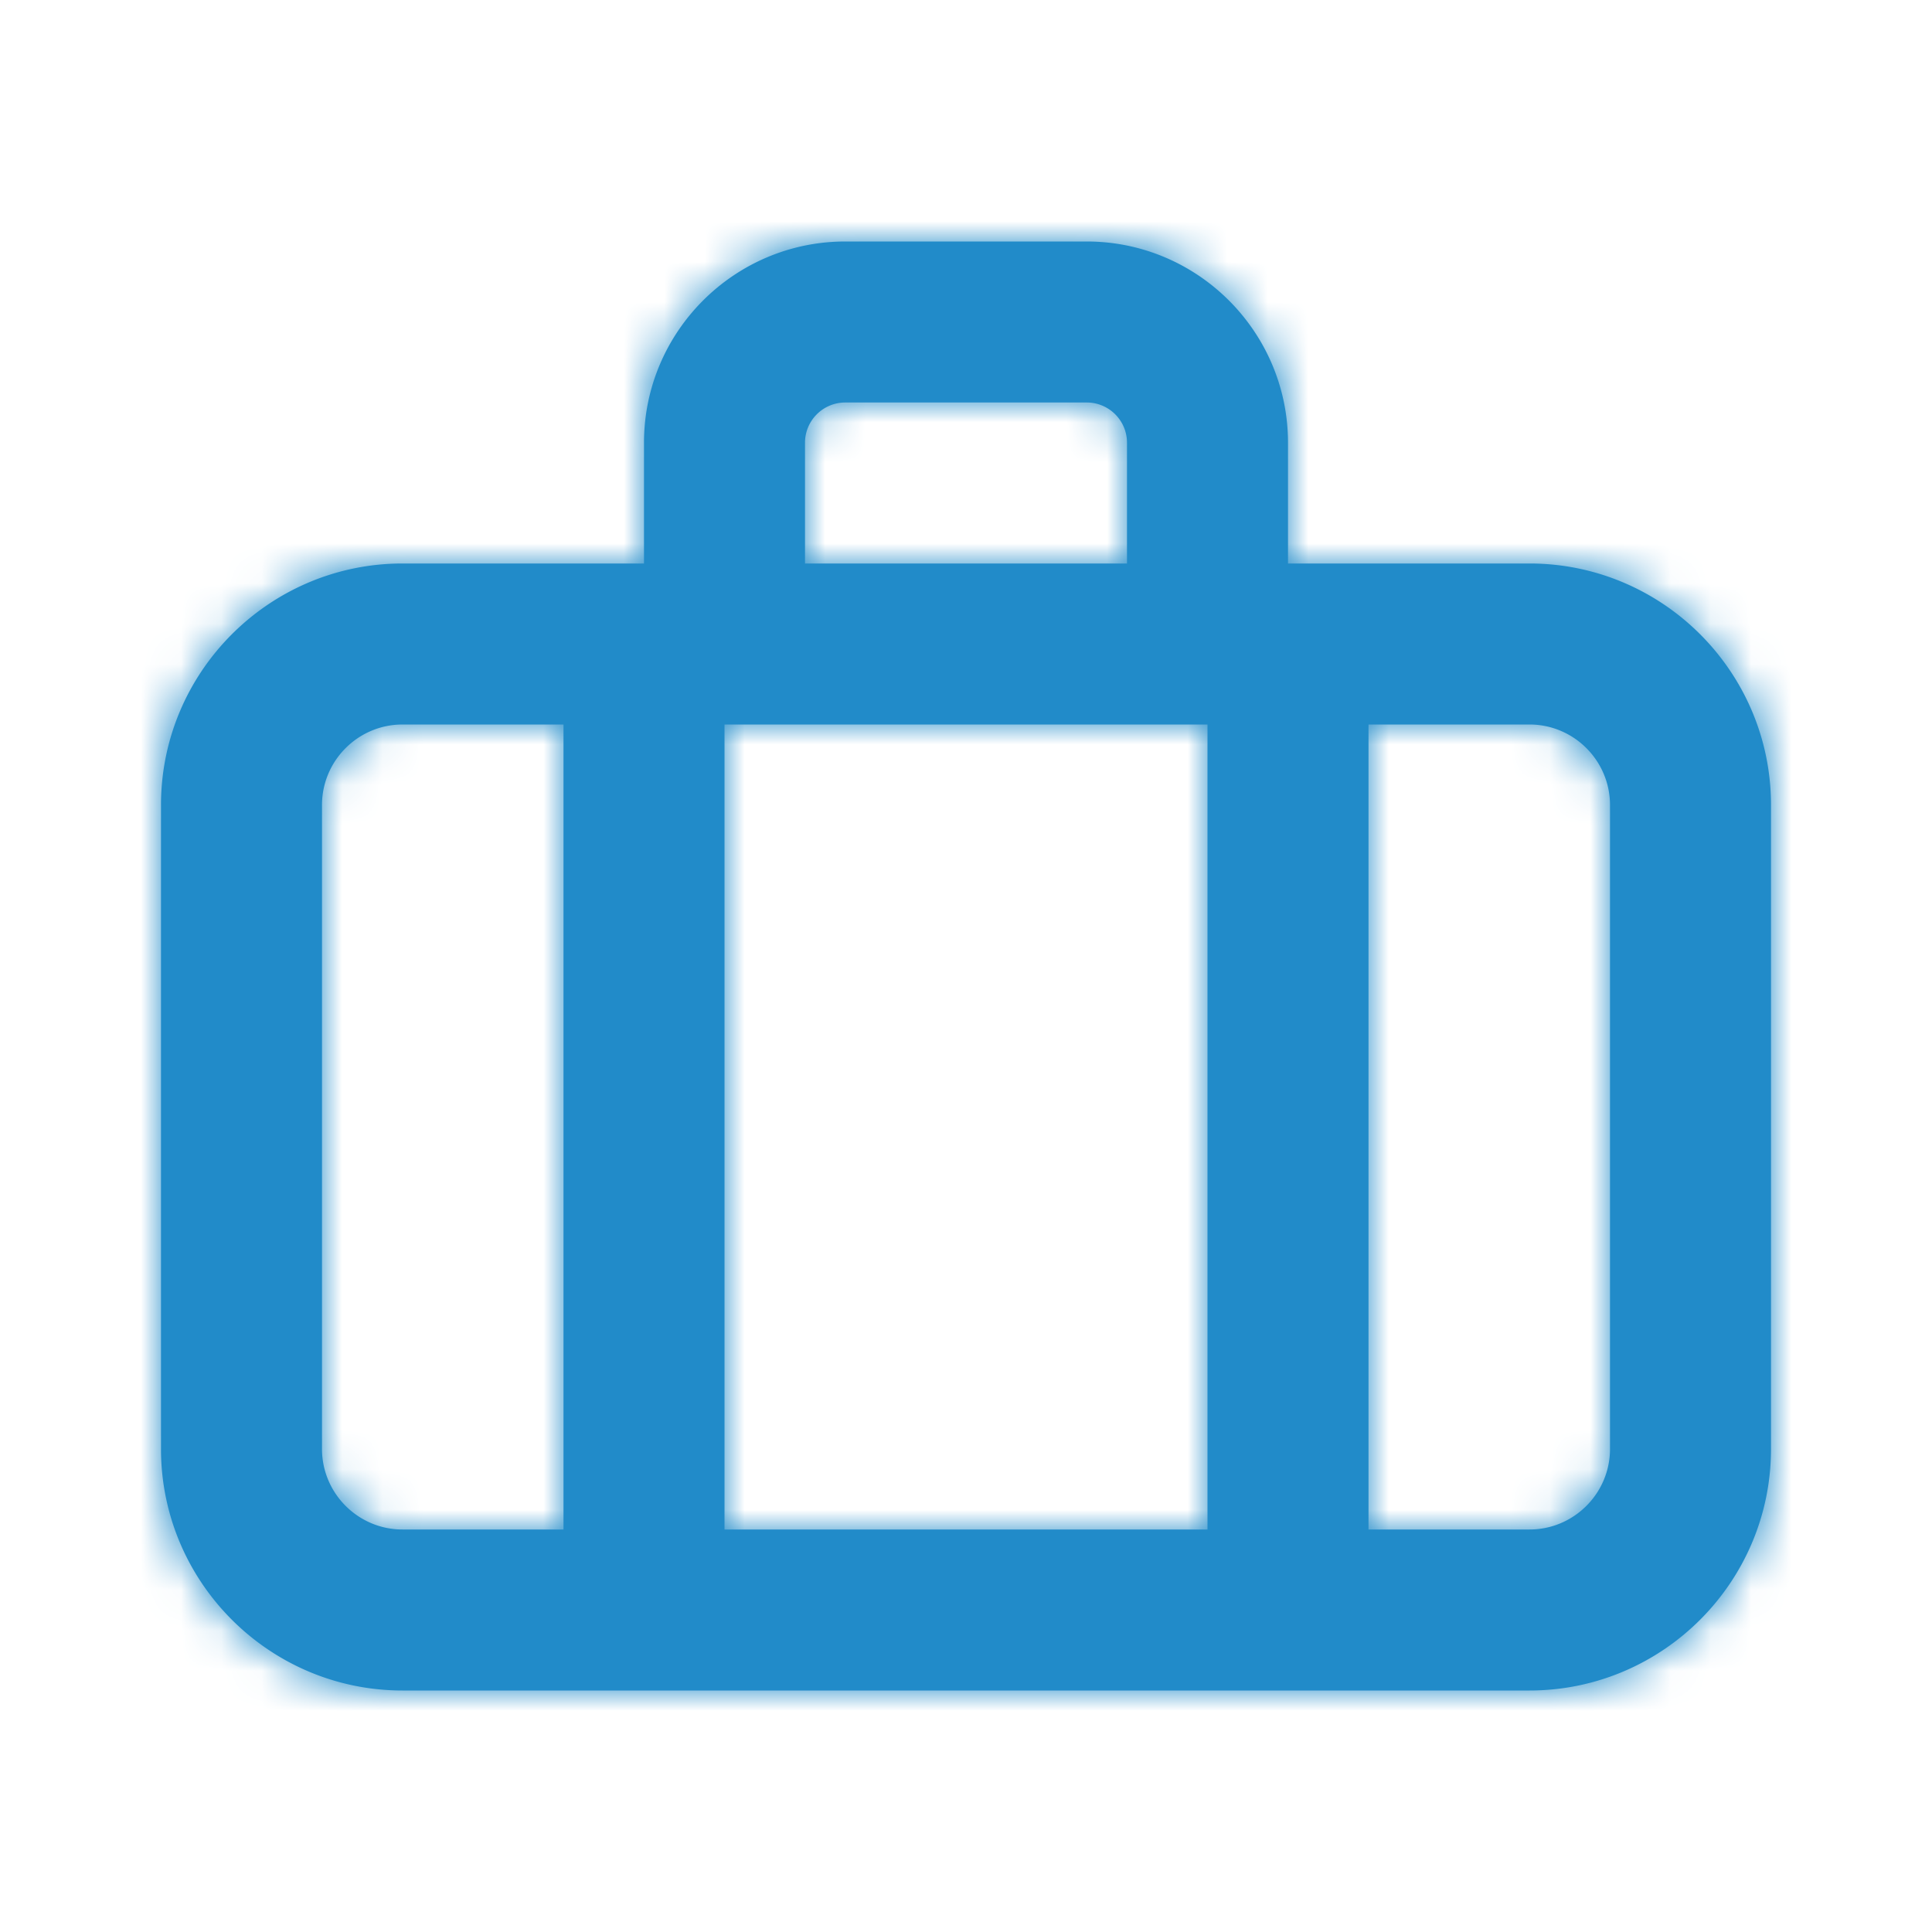 <svg width="48" height="48" fill="none" xmlns="http://www.w3.org/2000/svg"><path fill-rule="evenodd" clip-rule="evenodd" d="M40 36c0 1.102-.898 2-2 2h-4V18h4c1.102 0 2 .898 2 2v16ZM8 36V20c0-1.102.898-2 2-2h4v20h-4c-1.102 0-2-.898-2-2Zm12-25a1 1 0 0 1 1-1h6a1 1 0 0 1 1 1v3h-8v-3Zm-2 27h12V18H18v20Zm20-24h-6v-3c0-2.756-2.244-5-5-5h-6c-2.756 0-5 2.244-5 5v3h-6c-3.308 0-6 2.692-6 6v16c0 3.308 2.692 6 6 6h28c3.308 0 6-2.692 6-6V20c0-3.308-2.692-6-6-6Z" fill="#218BC9"/><mask id="a" style="mask-type:alpha" maskUnits="userSpaceOnUse" x="4" y="6" width="40" height="36"><path fill-rule="evenodd" clip-rule="evenodd" d="M40 36c0 1.102-.898 2-2 2h-4V18h4c1.102 0 2 .898 2 2v16ZM8 36V20c0-1.102.898-2 2-2h4v20h-4c-1.102 0-2-.898-2-2Zm12-25a1 1 0 0 1 1-1h6a1 1 0 0 1 1 1v3h-8v-3Zm-2 27h12V18H18v20Zm20-24h-6v-3c0-2.756-2.244-5-5-5h-6c-2.756 0-5 2.244-5 5v3h-6c-3.308 0-6 2.692-6 6v16c0 3.308 2.692 6 6 6h28c3.308 0 6-2.692 6-6V20c0-3.308-2.692-6-6-6Z" fill="#fff"/></mask><g mask="url(#a)"><path fill="#218BC9" d="M0 0h48v48H0z"/></g></svg>
